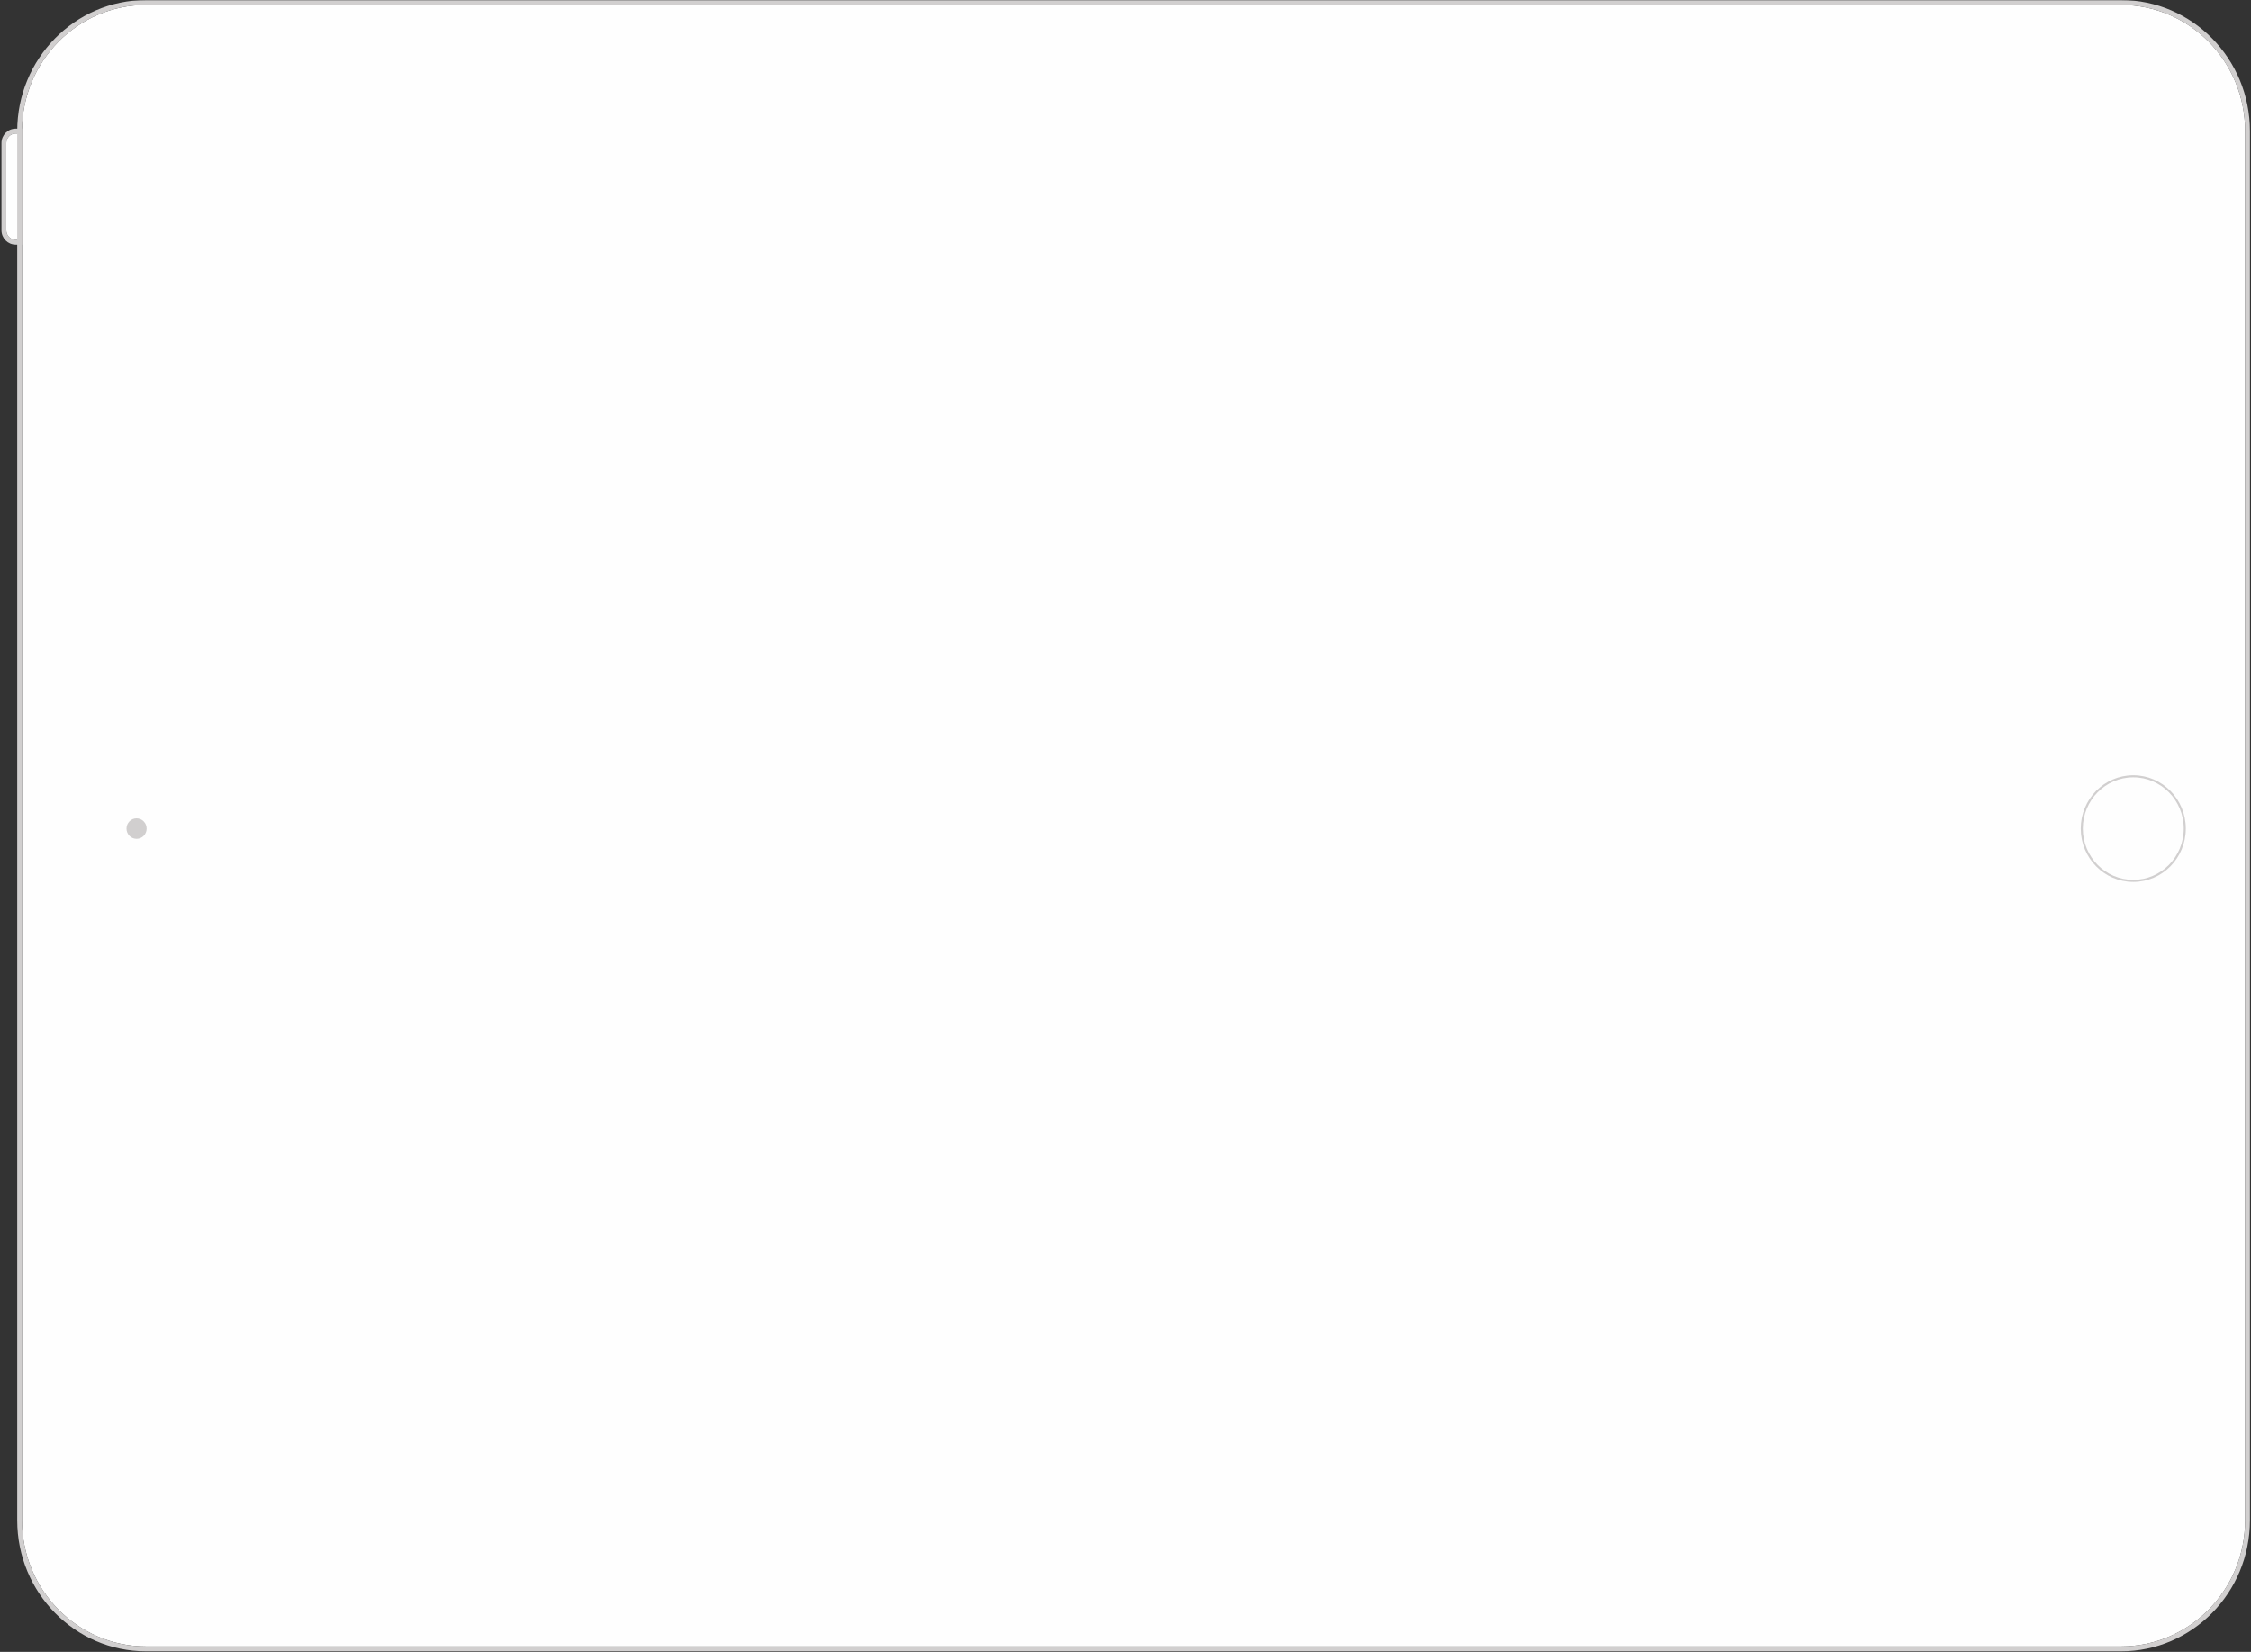 <?xml version="1.0" encoding="UTF-8" standalone="no"?>
<svg width="1090px" height="800px" viewBox="0 0 1090 800" version="1.1" xmlns="http://www.w3.org/2000/svg" xmlns:xlink="http://www.w3.org/1999/xlink">
    <rect x="0" y="0" width="1090" height="800" fill="#333333" stroke="none"/>
    <!-- Generator: Sketch 41 (35326) - http://www.bohemiancoding.com/sketch -->
    <title>Page 1</title>
    <desc>Created with Sketch.</desc>
    <defs>
        <polygon id="path-1" points="0 815.964 1118.668 815.964 1118.668 0 0 0"></polygon>
    </defs>
    <g id="Individual-Project" stroke="none" stroke-width="1" fill="none" fill-rule="evenodd">
        <g id="Individual-Project---CharlesandColvard" transform="translate(-376, -1736)">
            <g id="Page-1" transform="translate(364, 1736)">
                <path d="M1039.116,797.38 L82.704,797.38 C49.546,797.38 22.664,770.062 22.664,736.362 L22.664,63.385 C22.664,29.685 49.546,2.367 82.704,2.367 L1039.116,2.367 C1072.276,2.367 1099.156,29.685 1099.156,63.385 L1099.156,736.362 C1099.156,770.062 1072.276,797.38 1039.116,797.38" id="Fill-4" fill="#FEFEFE"></path>
                <mask id="mask-2" fill="white">
                    <use xlink:href="#path-1"></use>
                </mask>
                <g id="Clip-7"></g>
                <path d="M73.257,401.288 C73.257,398.55 75.434,396.326 78.128,396.326 C80.823,396.326 83.011,398.55 83.011,401.288 C83.011,404.026 80.823,406.244 78.128,406.244 C75.434,406.244 73.257,404.026 73.257,401.288" id="Fill-8" fill="#D1CFCF" mask="url(#mask-2)"></path>
                <path d="M1039.019,-0 L82.788,-0 C48.294,-0 20.336,28.42 20.336,63.477 L20.336,736.269 L21.5,736.269 L22.664,736.269 L22.664,63.477 C22.664,46.599 29.391,31.329 40.274,20.266 C51.158,9.205 66.181,2.366 82.788,2.366 L1039.019,2.366 C1055.63,2.366 1070.656,9.205 1081.544,20.266 C1092.427,31.329 1099.156,46.599 1099.156,63.477 L1099.156,736.269 C1099.156,753.151 1092.427,768.422 1081.544,779.483 C1070.656,790.543 1055.63,797.38 1039.019,797.38 L82.788,797.38 C66.181,797.38 51.158,790.543 40.274,779.483 C29.391,768.422 22.664,753.151 22.664,736.269 L21.5,736.269 L20.336,736.269 C20.336,771.333 48.294,799.746 82.788,799.746 L1039.019,799.746 C1073.52,799.746 1101.485,771.333 1101.485,736.269 L1101.485,63.477 C1101.485,28.42 1073.52,-0 1039.019,-0 L1274.5,-99" id="Fill-9" fill="#D1CFCF" mask="url(#mask-2)"></path>
                <path d="M22.664,62.294 L19.567,62.294 C15.781,62.294 12.712,65.413 12.712,69.26 L12.712,111.529 C12.712,115.377 15.781,118.496 19.567,118.496 L21.5,118.496 L22.664,118.496 L22.664,62.294 M19.567,64.66 L20.336,64.66 L20.336,116.13 L19.567,116.13 C17.069,116.125 15.045,114.071 15.041,111.529 L15.041,69.26 C15.045,66.721 17.069,64.665 19.567,64.66" id="Fill-10" fill="#D1CFCF" mask="url(#mask-2)"></path>
                <path d="M1020.063,401.286 C1020.063,387.295 1031.224,375.946 1044.997,375.946 C1058.763,375.946 1069.933,387.295 1069.933,401.286 C1069.933,415.283 1058.763,426.625 1044.997,426.625 C1031.224,426.625 1020.063,415.283 1020.063,401.286 Z" id="Stroke-11" stroke="#D1CFCF" mask="url(#mask-2)"></path>
                <path d="M19.567,64.66 L20.336,64.66 L20.336,116.13 L19.567,116.13 C17.069,116.125 15.045,114.071 15.041,111.529 L15.041,69.26 C15.045,66.719 17.069,64.665 19.567,64.66" id="Fill-12" fill="#FEFEFE" mask="url(#mask-2)"></path>
            </g>
        </g>
    </g>
</svg>